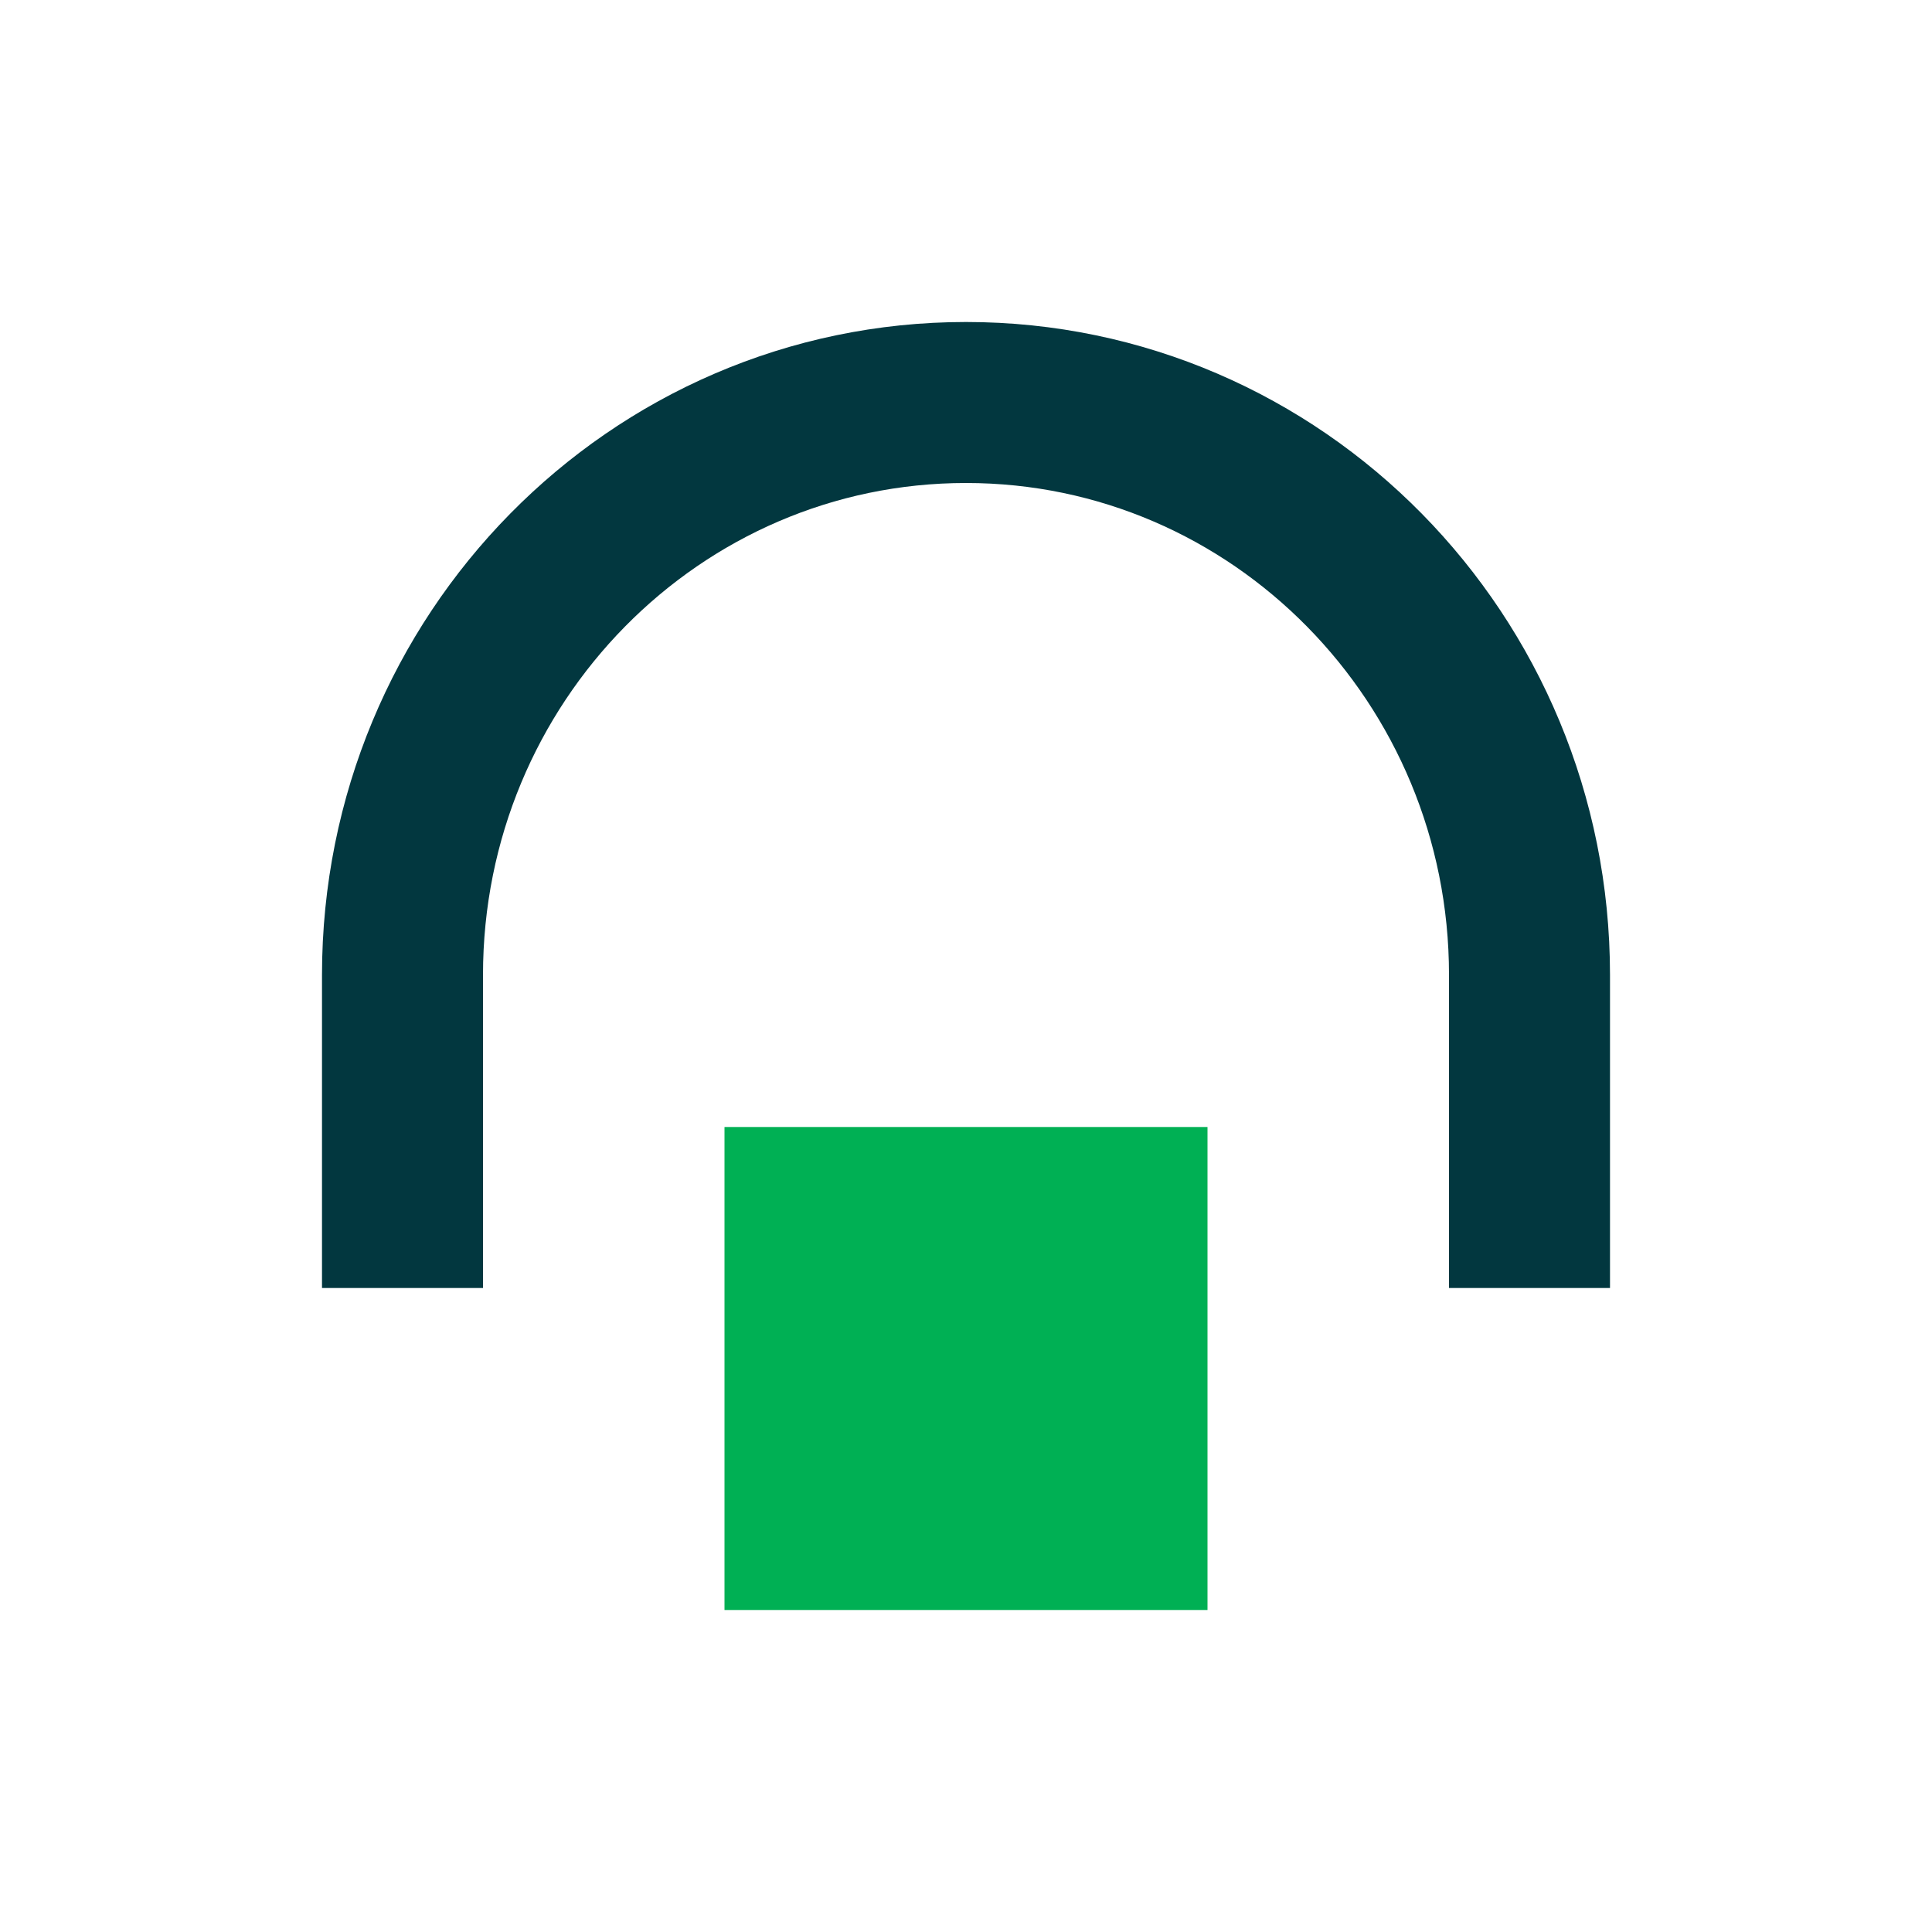 <svg width="24" height="24" viewBox="0 0 24 24" fill="none" xmlns="http://www.w3.org/2000/svg">
<rect x="9" y="14" width="6" height="6" fill="#00B054"/>
<path d="M19 16V12.111C19 8.184 15.866 5 12 5C8.134 5 5 8.184 5 12.111V16" stroke="#02373F" stroke-width="2"/>
</svg>
